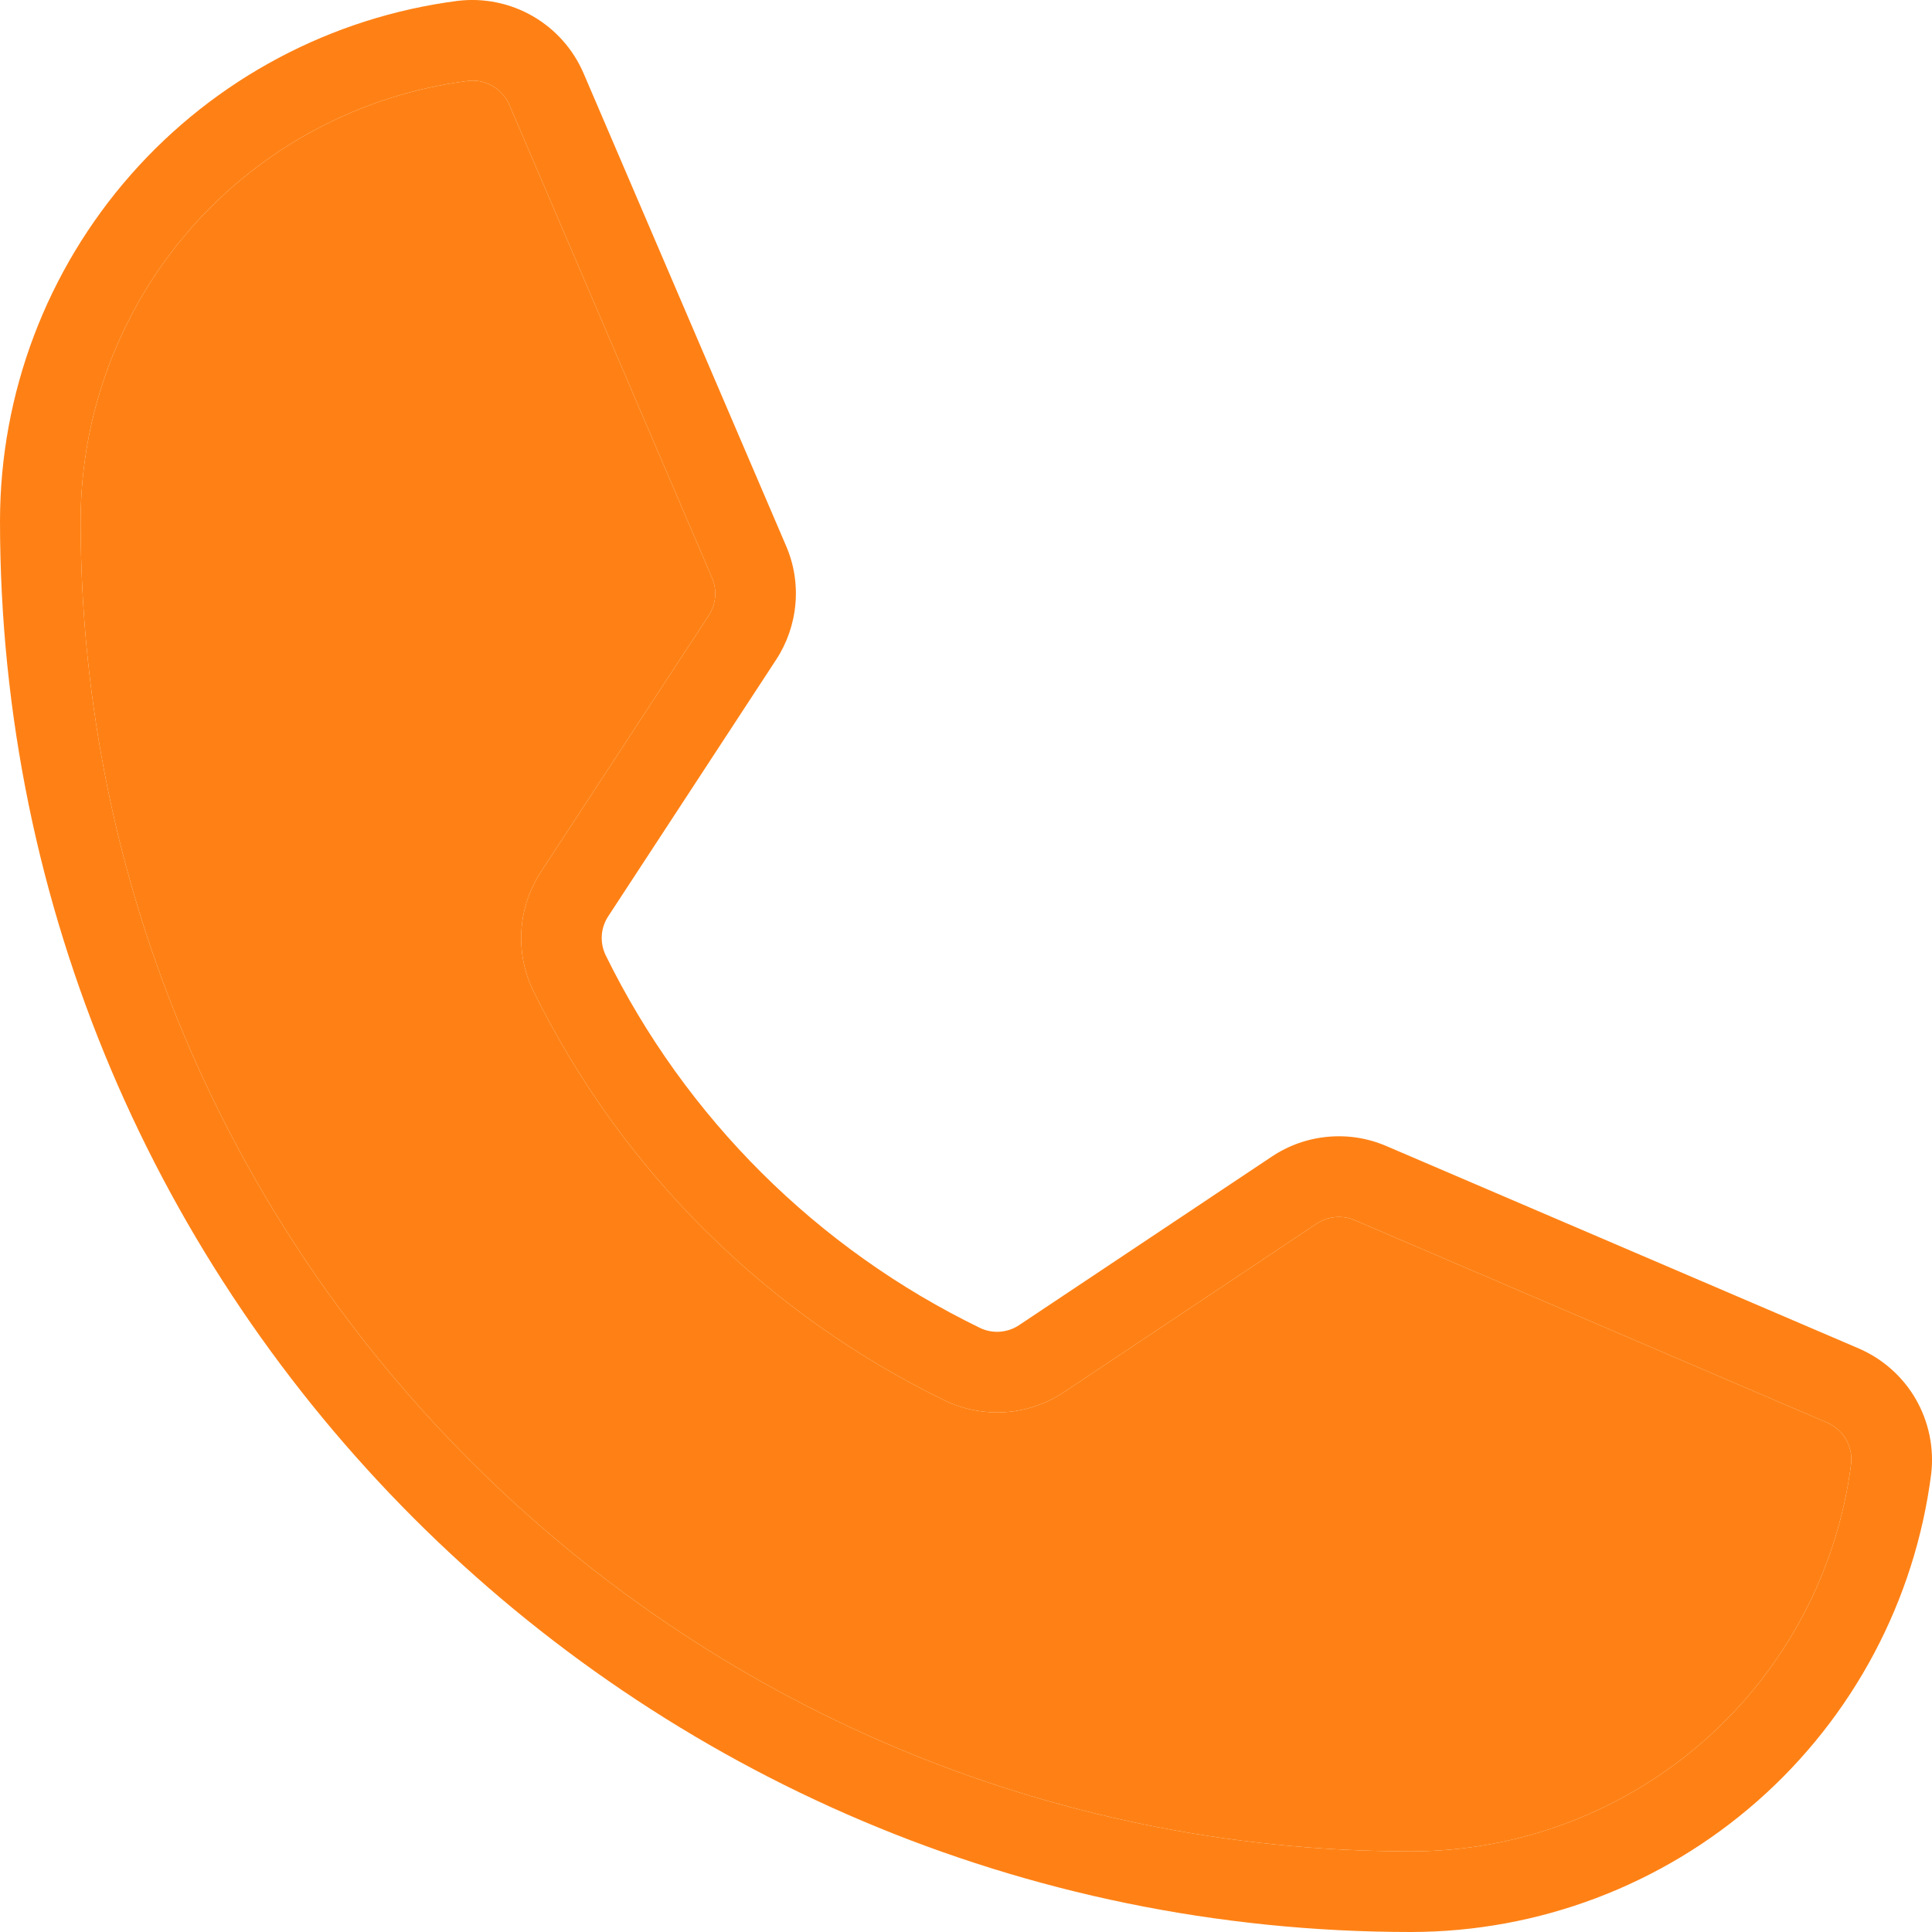 <?xml version="1.0" encoding="UTF-8"?> <svg xmlns="http://www.w3.org/2000/svg" width="30" height="30" viewBox="0 0 30 30" fill="none"><path d="M21.912 30C9.83 30 0 20.17 0 8.088C0.002 6.108 0.725 4.197 2.033 2.711C3.341 1.225 5.146 0.266 7.109 0.013C7.512 -0.035 7.921 0.048 8.273 0.251C8.625 0.454 8.902 0.766 9.062 1.139L12.206 8.476C12.329 8.761 12.379 9.071 12.351 9.38C12.324 9.688 12.221 9.986 12.051 10.245L9.448 14.223C9.389 14.311 9.353 14.413 9.345 14.519C9.337 14.625 9.357 14.731 9.402 14.827C10.641 17.355 12.691 19.395 15.224 20.623C15.321 20.668 15.427 20.687 15.534 20.678C15.64 20.669 15.742 20.633 15.83 20.573L19.748 17.96C20.008 17.786 20.307 17.68 20.619 17.652C20.93 17.623 21.243 17.673 21.53 17.797L28.861 20.938C29.234 21.099 29.546 21.375 29.749 21.727C29.951 22.079 30.035 22.487 29.987 22.891C29.734 24.854 28.775 26.659 27.289 27.967C25.803 29.275 23.892 29.998 21.912 30ZM7.341 1.251C7.316 1.251 7.291 1.253 7.266 1.256C5.605 1.47 4.078 2.281 2.971 3.538C1.865 4.796 1.254 6.413 1.252 8.088C1.252 19.48 10.52 28.748 21.912 28.748C23.587 28.747 25.204 28.135 26.462 27.029C27.719 25.922 28.53 24.395 28.744 22.734C28.759 22.6 28.731 22.465 28.663 22.349C28.595 22.233 28.492 22.142 28.368 22.089L21.037 18.947C20.941 18.906 20.837 18.89 20.733 18.899C20.629 18.909 20.53 18.944 20.443 19.002L16.524 21.615C16.255 21.795 15.943 21.903 15.62 21.927C15.297 21.95 14.973 21.89 14.68 21.751C11.894 20.401 9.64 18.157 8.277 15.377C8.137 15.086 8.075 14.763 8.097 14.441C8.118 14.119 8.223 13.807 8.4 13.537L11.004 9.559C11.06 9.473 11.095 9.373 11.104 9.271C11.113 9.168 11.096 9.064 11.055 8.969L7.911 1.632C7.863 1.52 7.784 1.424 7.683 1.357C7.581 1.289 7.462 1.252 7.341 1.251Z" fill="#FF8115"></path><path d="M7.341 1.251C7.316 1.251 7.291 1.253 7.266 1.256C5.605 1.47 4.078 2.281 2.971 3.538C1.865 4.796 1.254 6.413 1.252 8.088C1.252 19.48 10.52 28.748 21.912 28.748C23.587 28.747 25.204 28.135 26.462 27.029C27.719 25.922 28.53 24.395 28.744 22.734C28.759 22.6 28.731 22.465 28.663 22.349C28.595 22.233 28.492 22.142 28.368 22.089L21.037 18.947C20.941 18.906 20.837 18.89 20.733 18.899C20.629 18.909 20.53 18.944 20.443 19.002L16.524 21.615C16.255 21.795 15.943 21.903 15.62 21.927C15.297 21.95 14.973 21.89 14.68 21.751C11.894 20.401 9.64 18.157 8.277 15.377C8.137 15.086 8.075 14.763 8.097 14.441C8.118 14.119 8.223 13.807 8.4 13.537L11.004 9.559C11.06 9.473 11.095 9.373 11.104 9.271C11.113 9.168 11.096 9.064 11.055 8.969L7.911 1.632C7.863 1.52 7.784 1.424 7.683 1.357C7.581 1.289 7.462 1.252 7.341 1.251Z" fill="#FF8115"></path></svg> 